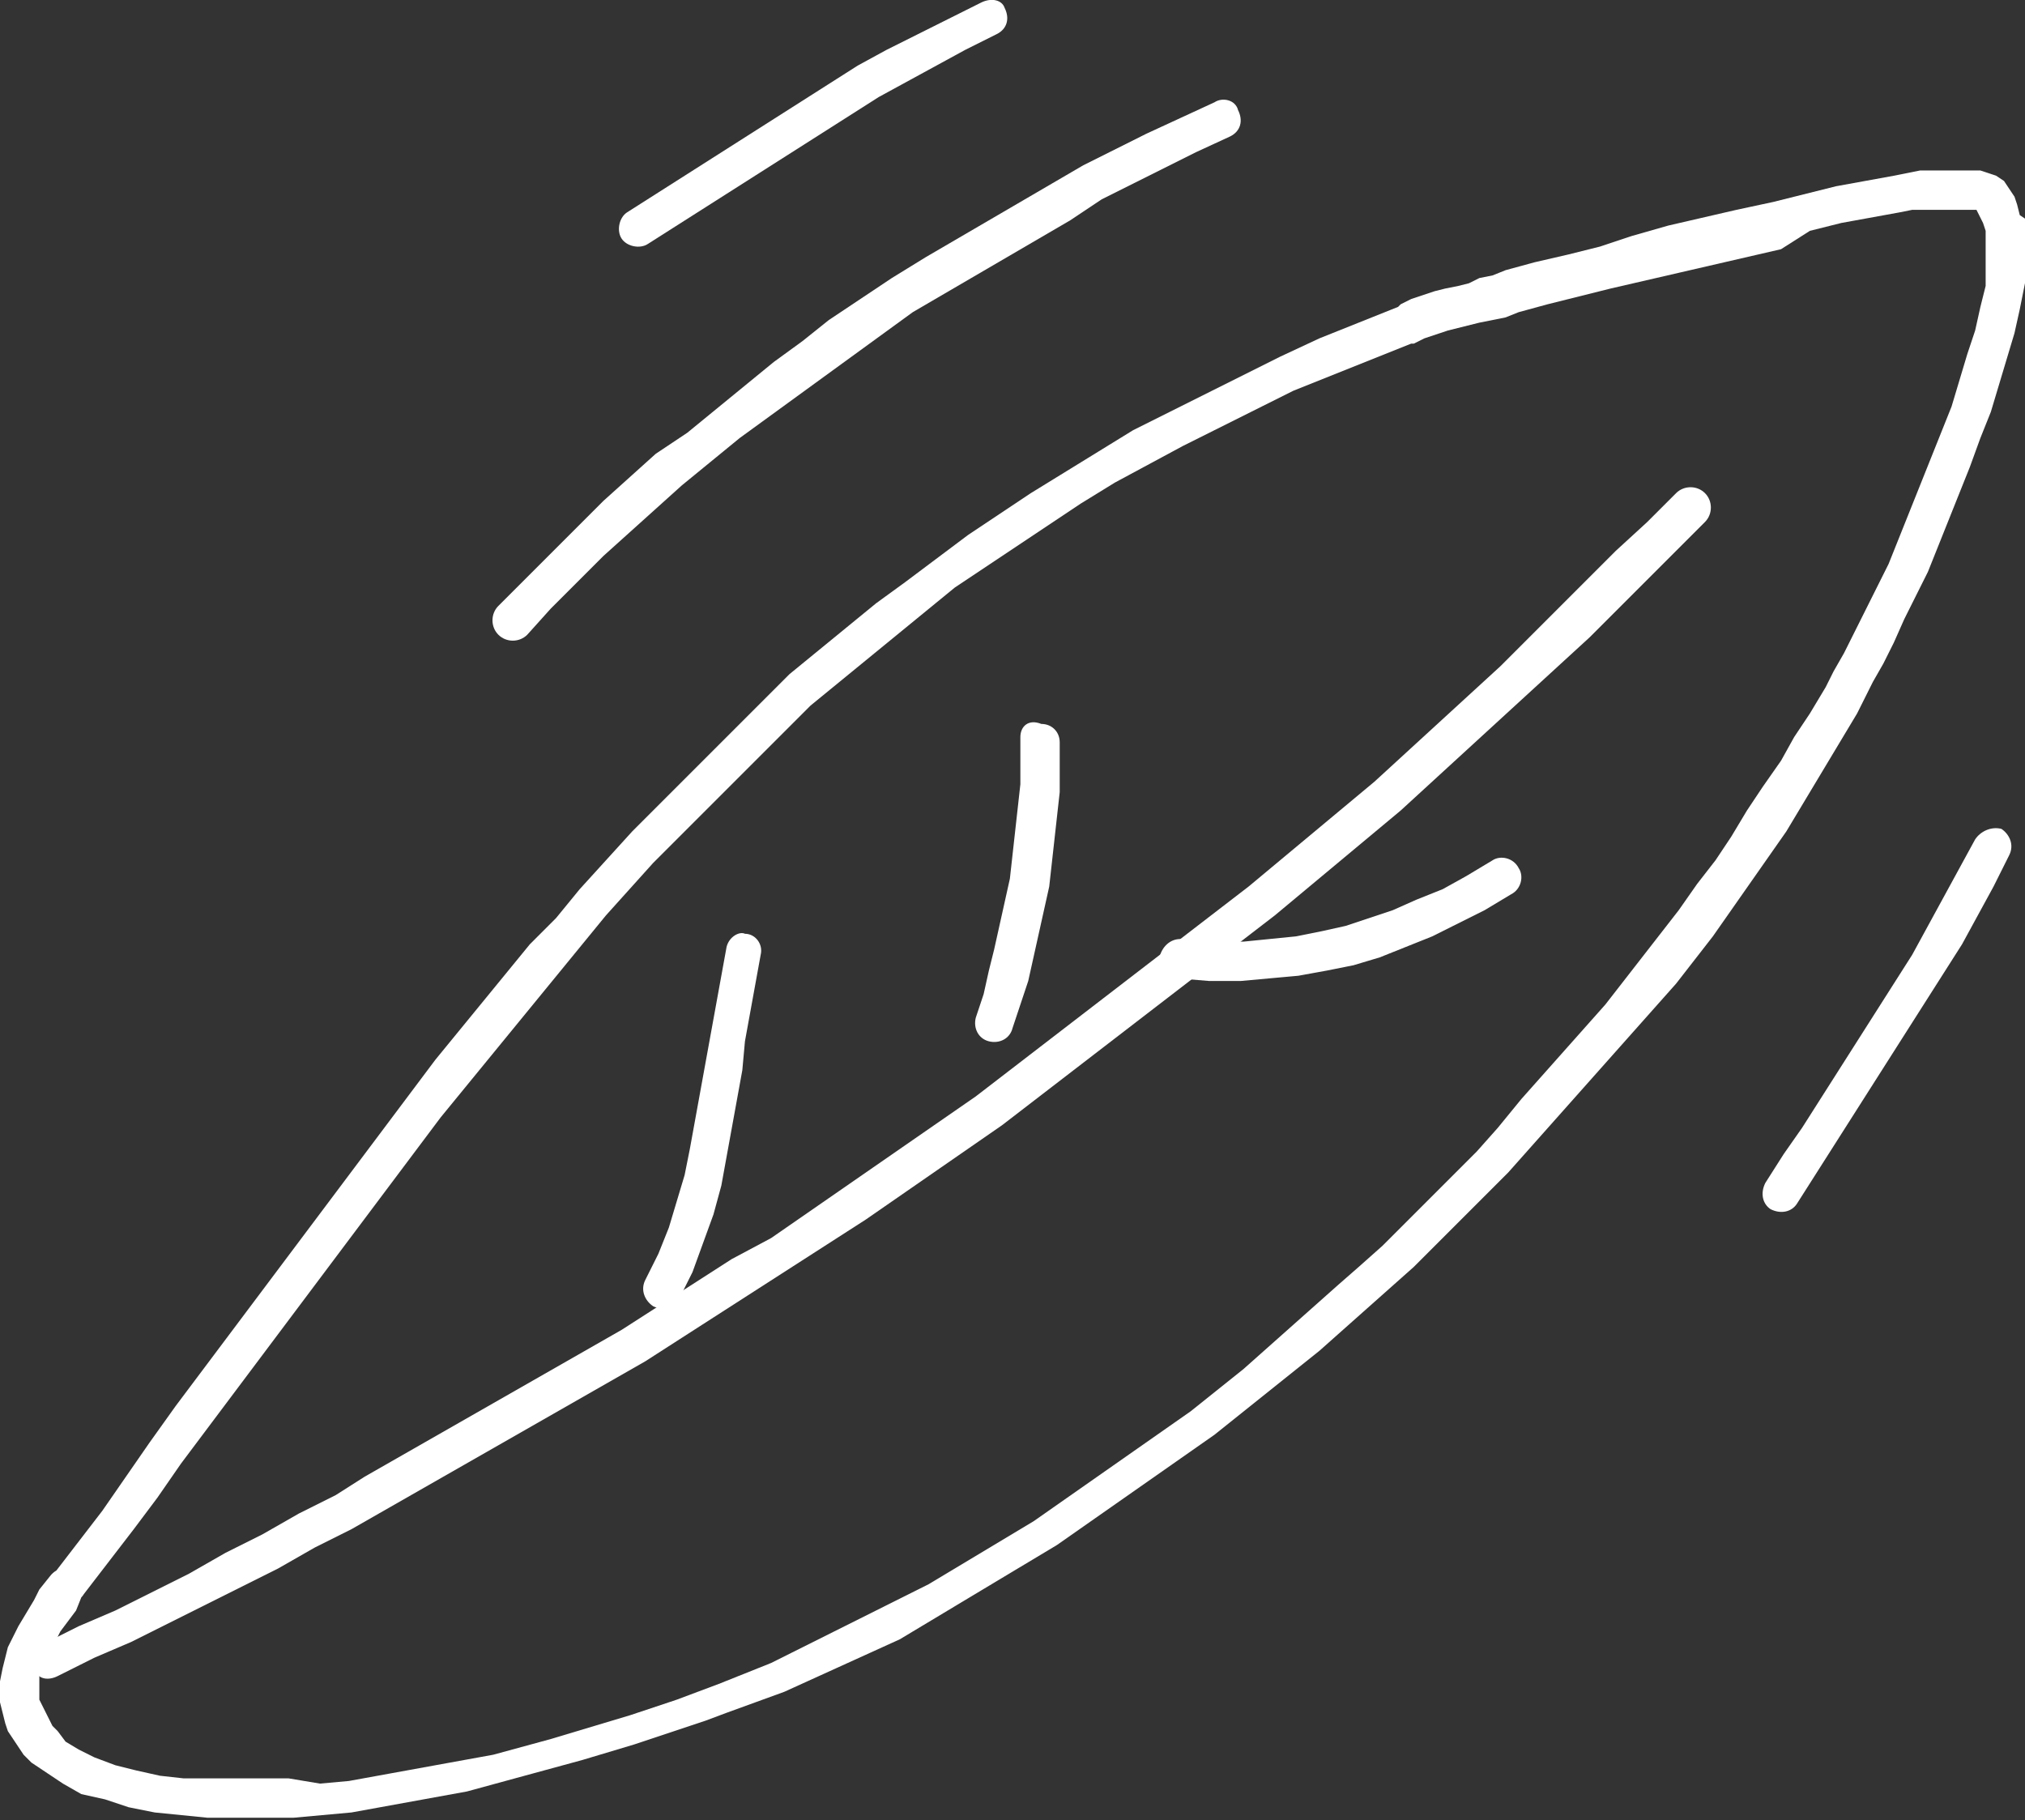 <?xml version="1.0" encoding="UTF-8"?> <!-- Generator: Adobe Illustrator 27.6.1, SVG Export Plug-In . SVG Version: 6.00 Build 0) --> <svg xmlns="http://www.w3.org/2000/svg" xmlns:xlink="http://www.w3.org/1999/xlink" id="Слой_1" x="0px" y="0px" viewBox="0 0 77.2 69.4" style="enable-background:new 0 0 77.2 69.4;" xml:space="preserve"><rect x="0" y="0" width="77.2" height="69.4" fill="#333333" stroke="none"/> <style type="text/css"> .st0{fill:#FFFFFF;} </style> <g> <path class="st0" d="M3.1,60.9l1-1.3l1-1.3L6,57.1l0.9-1.3l0.9-1.2l0.9-1.2l0.9-1.2l0.9-1.2l0.9-1.2l0.9-1.2l0.9-1.2l0.9-1.2 l0.9-1.2l0.9-1.2l0.9-1.2l0.9-1.1l0.9-1.1l0.9-1.1l0.9-1.1l0.9-1.1l0.9-1.1l0.9-1.1l0.9-1l0.9-1l1-1l1-1l1-1l1-1l1-1l1-1l1.1-0.9 l1.1-0.9l1.1-0.9l1.1-0.9l1.1-0.9l1.2-0.8l1.2-0.8l1.2-0.8l1.2-0.8l1.3-0.8l1.3-0.7l1.3-0.7l1.4-0.7l1.4-0.7l1.4-0.7l1.5-0.6 l1.5-0.6l1.5-0.6l0.1,0l0.2-0.1l0.2-0.1l0.3-0.1l0.3-0.1l0.3-0.1l0.4-0.1l0.4-0.1l0.4-0.1l0.5-0.1l0.5-0.1l0.5-0.2l1.1-0.3l1.2-0.3 l1.2-0.3l1.3-0.3l1.3-0.3l1.3-0.3l1.3-0.3l1.3-0.3L69,8.8l1.2-0.3l1.1-0.2l1.1-0.2l0.5-0.1L73.3,8l0.4,0l0.4,0l0.3,0l0.3,0l0.3,0 l0.2,0l0.1,0l0.1,0l0,0l-0.1-0.1l0.1,0.2l0.1,0.2l0.1,0.2l0.1,0.3l0,0.3l0,0.3l0,0.3l0,0.4l0,0.4l0,0.4l-0.1,0.4l-0.1,0.4l-0.2,0.9 L75,13.5l-0.3,1l-0.3,1l-0.4,1l-0.4,1l-0.4,1l-0.4,1l-0.4,1l-0.4,1l-0.9,1.8l-0.4,0.8l-0.4,0.8l-0.4,0.7l-0.3,0.6l-0.3,0.5L69,27.2 l-0.6,0.9L67.9,29L67.2,30l-0.6,0.9L66,31.9l-0.6,0.9l-0.7,0.9L64,34.7l-0.7,0.9l-0.7,0.9l-0.7,0.9l-0.7,0.9l-0.8,0.9l-0.8,0.9 l-0.8,0.9l-0.8,0.9L57.1,43l-0.8,0.9l-0.9,0.9l-0.9,0.9l-0.9,0.9l-0.9,0.9l-0.9,0.8L51,49l-0.9,0.8l-0.9,0.8l-0.9,0.8l-0.9,0.8 l-1,0.8l-1,0.8l-1,0.7l-1,0.7l-1,0.7l-1,0.7l-1,0.7l-1,0.7l-1,0.6l-1,0.6l-1,0.6l-1,0.6l-1,0.5l-1,0.5l-1,0.5l-1,0.5l-1,0.5l-1,0.5 l-1,0.4l-1,0.4l-0.8,0.3l-0.8,0.3l-0.9,0.3l-0.9,0.3l-1,0.3l-1,0.3l-1,0.3l-1.1,0.3l-1.1,0.3l-1.1,0.2l-1.1,0.2l-1.1,0.2l-1.1,0.2 l-1.1,0.2l-1.1,0.1L11,67.8l-1,0l-1,0l-1,0L7,67.8l-0.9-0.1l-0.9-0.2l-0.8-0.2l-0.8-0.3l-0.6-0.3l-0.5-0.3L2.2,66L2,65.8l-0.1-0.2 l-0.1-0.2l-0.1-0.2l-0.1-0.2l-0.1-0.2l0-0.2l0-0.2l0-0.2l0-0.3l0.1-0.3l0.1-0.3L1.9,63l0.2-0.4l0.2-0.4l0.3-0.4l0.3-0.4L3.1,60.9 c0.3-0.3,0.2-0.8-0.1-1c-0.3-0.2-0.8-0.2-1.1,0.2l-0.4,0.5L1.3,61L1,61.5l-0.3,0.5l-0.2,0.4l-0.2,0.4l-0.1,0.4l-0.1,0.4L0,64.1 l0,0.4l0,0.4l0.1,0.4l0.1,0.4l0.1,0.3l0.2,0.3l0.2,0.3l0.2,0.3l0.3,0.3l0.6,0.4L2.4,68l0.7,0.4L4,68.6l0.9,0.3l1,0.2l1,0.1l1,0.1 l1.1,0l1.1,0l1.1,0l1.1-0.1l1.1-0.1l1.1-0.2l1.1-0.2l1.1-0.2l1.1-0.2l1.1-0.3l1.1-0.3l1.1-0.3l1.1-0.3l1-0.3l1-0.3l0.9-0.3l0.9-0.3 l0.9-0.3l0.8-0.3l1.1-0.4l1.1-0.4l1.1-0.5l1.1-0.5l1.1-0.5l1.1-0.5l1-0.6l1-0.6l1-0.6l1-0.6l1-0.6l1-0.6l1-0.7l1-0.7l1-0.7l1-0.7 l1-0.7l1-0.7l1-0.8l1-0.8l1-0.8l1-0.8l0.9-0.8l0.9-0.8l0.9-0.8l0.9-0.8l0.9-0.9l0.9-0.9l0.9-0.9l0.9-0.9l0.8-0.9l0.8-0.9l0.8-0.9 l0.8-0.9l0.8-0.9l0.8-0.9l0.8-0.9l0.8-0.9l0.7-0.9l0.7-0.9l0.7-1l0.7-1l0.7-1l0.7-1l0.6-1l0.6-1l0.6-1l0.6-1l0.3-0.5l0.3-0.6 l0.3-0.6l0.4-0.7l0.4-0.8l0.4-0.9l0.9-1.8l0.4-1l0.4-1l0.4-1l0.4-1l0.4-1.1l0.4-1l0.3-1l0.3-1l0.3-1l0.2-0.9l0.1-0.5l0.1-0.5 l0.1-0.4l0-0.4l0-0.4l0-0.4l0-0.4l0-0.4L77,8.2l-0.1-0.4l-0.1-0.3l-0.2-0.3l-0.2-0.3l-0.3-0.2l-0.3-0.1l-0.3-0.1l-0.3,0l-0.3,0 l-0.4,0l-0.4,0l-0.4,0l-0.5,0l-0.5,0.1l-0.5,0.1l-1.1,0.2L70,7.1l-1.2,0.3l-1.2,0.3L66.2,8l-1.3,0.3l-1.3,0.3L62.2,9L61,9.4 l-1.2,0.3L58.5,10l-1.1,0.3l-0.5,0.2l-0.5,0.1L56,10.8l-0.4,0.1L55.1,11l-0.4,0.1l-0.3,0.1l-0.3,0.1l-0.3,0.1l-0.2,0.1l-0.2,0.1 l-0.1,0.1l-1.5,0.6l-1.5,0.6l-1.5,0.7l-1.4,0.7l-1.4,0.7l-1.4,0.7l-1.4,0.7l-1.3,0.8l-1.3,0.8l-1.3,0.8l-1.2,0.8l-1.2,0.8l-1.2,0.9 l-1.2,0.9L33.4,23l-1.1,0.9l-1.1,0.9l-1.1,0.9l-1,1l-1,1l-1,1l-1,1l-1,1l-1,1l-1,1.1l-1,1.1l-0.9,1.1L20.2,36l-0.9,1.1l-0.9,1.1 l-0.9,1.1l-0.9,1.1l-0.9,1.2l-0.9,1.2L13.9,44L13,45.2l-0.9,1.2l-0.9,1.2l-0.9,1.2L9.4,50l-0.9,1.2l-0.9,1.2l-0.9,1.2L5.7,55 l-0.9,1.3l-0.9,1.3l-1,1.3l-1,1.3c-0.2,0.3-0.2,0.8,0.1,1C2.4,61.3,2.9,61.2,3.1,60.9z"></path> <path class="st0" d="M2.2,63.9l1.4-0.7L5,62.6l1.4-0.7l1.4-0.7l1.4-0.7l1.4-0.7L12,59l1.4-0.7l1.4-0.8l1.4-0.8l1.4-0.8l1.4-0.8 l1.4-0.8l1.4-0.8l1.4-0.8l1.4-0.8L26,51l1.4-0.9l1.4-0.9l1.4-0.9l1.4-0.9l1.4-0.9l1.3-0.9l1.3-0.9l1.3-0.9l1.3-0.9l1.3-1l1.3-1 l1.3-1l1.3-1l1.3-1l1.3-1l1.3-1l1.3-1l1.2-1l1.2-1l1.2-1l1.2-1l1.2-1.1l1.2-1.1l1.2-1.1l1.2-1.1l1.2-1.1l1.2-1.1l1.1-1.1l1.1-1.1 l1.1-1.1l1.1-1.1c0.3-0.3,0.3-0.8,0-1.1c-0.3-0.3-0.8-0.3-1.1,0l-1.1,1.1L61.6,21l-1.1,1.1l-1.1,1.1l-1.1,1.1l-1.1,1.1l-1.2,1.1 l-1.2,1.1l-1.2,1.1l-1.2,1.1l-1.2,1l-1.2,1l-1.2,1l-1.2,1l-1.3,1l-1.3,1l-1.3,1l-1.3,1l-1.3,1l-1.3,1l-1.3,1l-1.3,1l-1.3,0.9 l-1.3,0.9l-1.3,0.9L32,45.4l-1.3,0.9l-1.3,0.9L27.9,48l-1.4,0.9l-1.4,0.9l-1.4,0.9l-1.4,0.8l-1.4,0.8l-1.4,0.8l-1.4,0.8l-1.4,0.8 l-1.4,0.8l-1.4,0.8L12.8,57l-1.4,0.7L10,58.5l-1.4,0.7L7.2,60l-1.4,0.7l-1.4,0.7L3,62l-1.4,0.7c-0.4,0.2-0.5,0.6-0.3,0.9 C1.4,64,1.8,64.1,2.2,63.9z"></path> <path class="st0" d="M27.7,36.1l-0.2,1.1l-0.2,1.1l-0.2,1.1l-0.2,1.1l-0.2,1.1l-0.2,1.1l-0.2,1.1l-0.2,1l-0.3,1l-0.3,1l-0.4,1 l-0.5,1c-0.2,0.4,0,0.8,0.3,1c0.4,0.2,0.8,0,1-0.3l0.5-1l0.4-1.1l0.4-1.1l0.3-1.1l0.2-1.1l0.2-1.1l0.2-1.1l0.2-1.1l0.1-1.1l0.2-1.1 l0.2-1.1l0.2-1.1c0.1-0.4-0.2-0.8-0.6-0.8C28.2,35.5,27.8,35.7,27.7,36.1z"></path> <path class="st0" d="M38.9,28.1l0,0.9l0,0.9l-0.1,0.9l-0.1,0.9l-0.1,0.9l-0.1,0.9l-0.2,0.9l-0.2,0.9l-0.2,0.9L37.7,37l-0.2,0.9 l-0.3,0.9c-0.1,0.4,0.1,0.8,0.5,0.9c0.4,0.1,0.8-0.1,0.9-0.5l0.3-0.9l0.3-0.9l0.2-0.9l0.2-0.9l0.2-0.9l0.2-0.9l0.1-0.9l0.1-0.9 l0.1-0.9l0.1-0.9l0-1l0-0.9c0-0.4-0.3-0.7-0.7-0.7C39.2,27.4,38.9,27.7,38.9,28.1z"></path> <path class="st0" d="M44.9,37.3l1.2,0.1l1.2,0l1.1-0.1l1.1-0.1l1.1-0.2l1-0.2l1-0.3l1-0.4l1-0.4l1-0.5l1-0.5l1-0.6 c0.4-0.2,0.5-0.7,0.3-1c-0.2-0.4-0.7-0.5-1-0.3l-1,0.6l-0.9,0.5L54,34.3l-0.9,0.4l-0.9,0.3l-0.9,0.3l-0.9,0.2l-1,0.2l-1,0.1l-1,0.1 l-1.1,0L45,35.8c-0.4,0-0.7,0.3-0.8,0.7C44.2,36.9,44.5,37.2,44.9,37.3z"></path> <path class="st0" d="M46.3,3.9L45,4.5l-1.3,0.6l-1.2,0.6l-1.2,0.6L40.1,7l-1.2,0.7l-1.2,0.7l-1.2,0.7l-1.2,0.7L34,10.6l-1.2,0.8 l-1.2,0.8L30.6,13l-1.1,0.8l-1.1,0.9l-1.1,0.9l-1.1,0.9L25,17.3L24,18.2l-1,0.9l-1,1l-1,1l-1,1l-1,1c-0.3,0.3-0.3,0.8,0,1.1 c0.3,0.3,0.8,0.3,1.1,0l0.9-1l1-1l1-1l1-0.9l1-0.9l1-0.9l1.1-0.9l1.1-0.9l1.1-0.8l1.1-0.8l1.1-0.8l1.1-0.8l1.1-0.8l1.1-0.8l1.2-0.7 l1.2-0.7l1.2-0.7l1.2-0.7l1.2-0.7L42,7.6L43.2,7l1.2-0.6l1.2-0.6l1.3-0.6c0.4-0.2,0.5-0.6,0.3-1C47.1,3.8,46.6,3.7,46.3,3.9z"></path> <path class="st0" d="M37.4,0.1l-1.2,0.6l-1.2,0.6l-1.2,0.6l-1.1,0.6l-1.1,0.7l-1.1,0.7l-1.1,0.7l-1.1,0.7l-1.1,0.7l-1.1,0.7L25,7.4 l-1.1,0.7c-0.3,0.2-0.4,0.7-0.2,1c0.2,0.3,0.7,0.4,1,0.2l1.1-0.7l1.1-0.7L28,7.2l1.1-0.7l1.1-0.7l1.1-0.7l1.1-0.7l1.1-0.7l1.1-0.6 l1.1-0.6l1.1-0.6l1.2-0.6c0.4-0.2,0.5-0.6,0.3-1C38.2,0,37.8-0.1,37.4,0.1z"></path> <path class="st0" d="M75.3,32l-0.6,1.1l-0.6,1.1l-0.6,1.1l-0.6,1.1l-0.7,1.1l-0.7,1.1l-0.7,1.1l-0.7,1.1l-0.7,1.1L68.7,43L68,44 l-0.7,1.1c-0.2,0.4-0.1,0.8,0.2,1c0.4,0.2,0.8,0.1,1-0.2l0.7-1.1l0.7-1.1l0.7-1.1l0.7-1.1l0.7-1.1l0.7-1.1l0.7-1.1l0.7-1.1l0.7-1.1 l0.6-1.1l0.6-1.1l0.6-1.2c0.2-0.4,0-0.8-0.3-1C75.9,31.5,75.5,31.7,75.3,32z"></path> </g> </svg> 